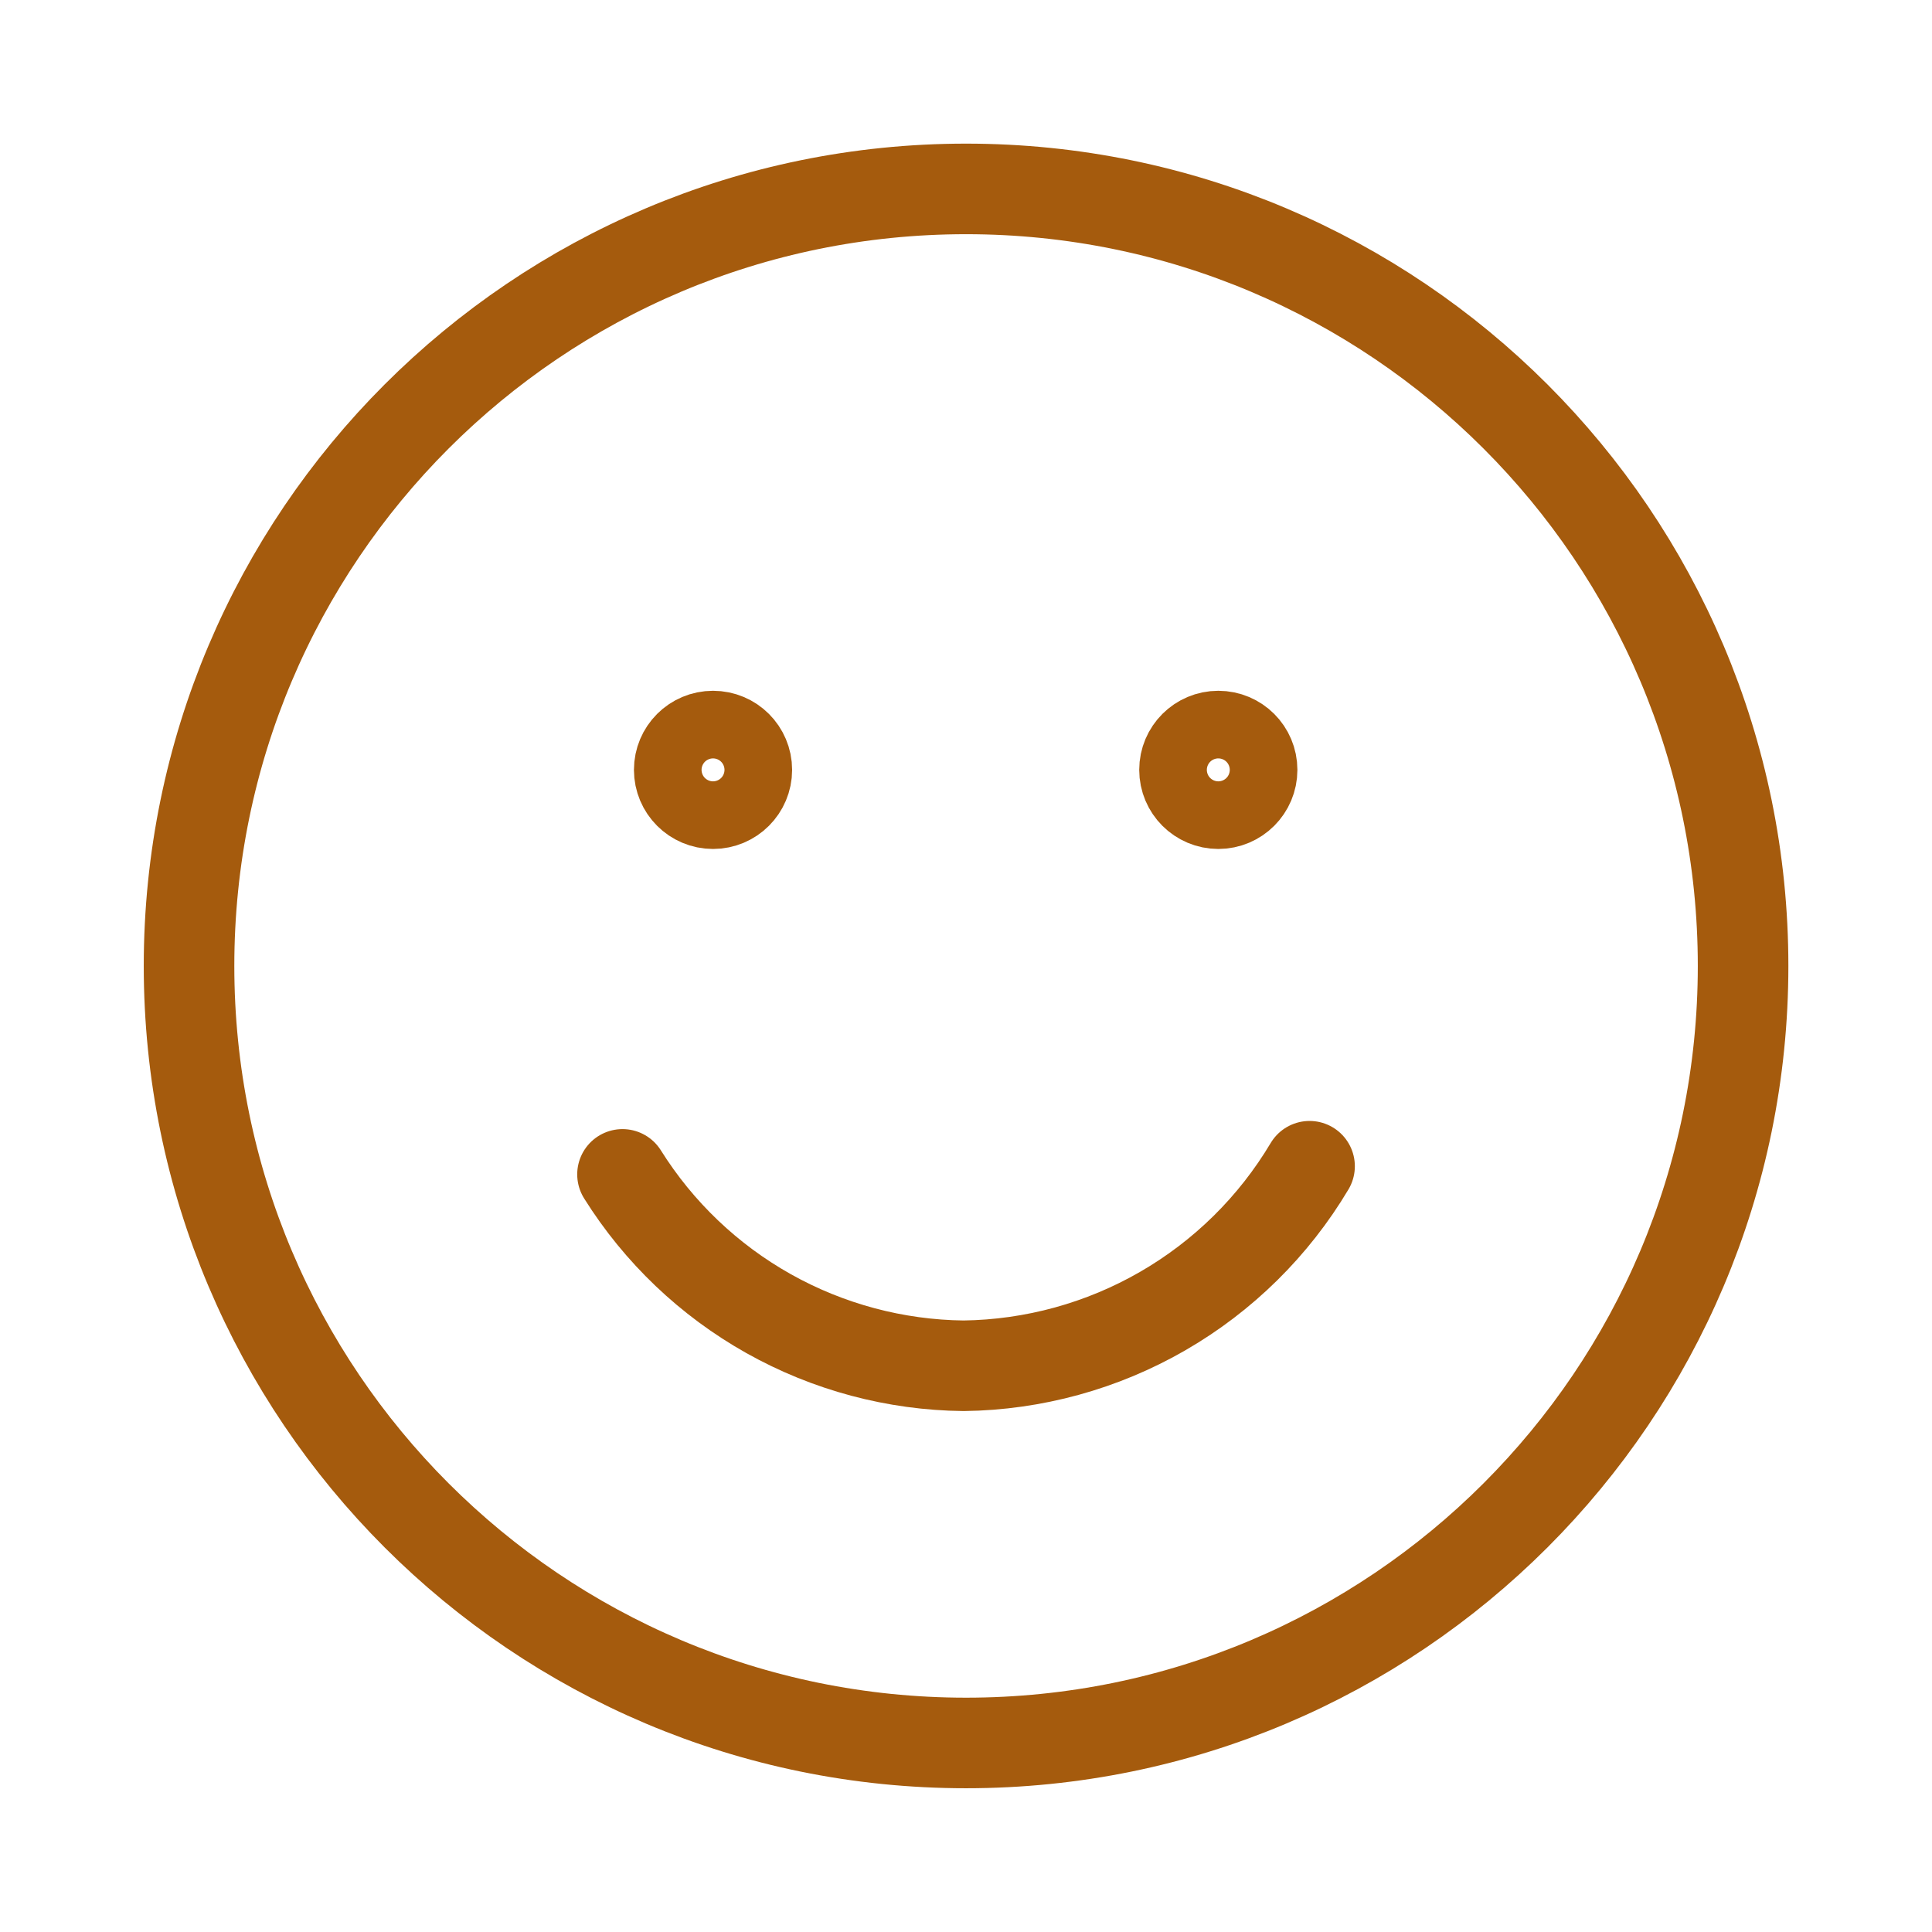<svg width="64" height="64" viewBox="0 0 64 64" fill="none" xmlns="http://www.w3.org/2000/svg">
<path d="M32.002 57.738C46.218 57.738 57.742 46.214 57.742 31.998C57.742 17.782 46.218 6.258 32.002 6.258C17.786 6.258 6.262 17.782 6.262 31.998C6.262 46.214 17.786 57.738 32.002 57.738Z" stroke="#A55B0D" stroke-width="3" stroke-linecap="round"/>
<path d="M43.381 38.633C42.196 40.623 40.52 42.276 38.513 43.433C36.507 44.59 34.237 45.213 31.921 45.243C29.657 45.218 27.436 44.624 25.461 43.516C23.487 42.408 21.823 40.822 20.621 38.903" stroke="#A55B0D" stroke-width="3" stroke-linecap="round"/>
<path d="M23.62 26.623C24.239 26.623 24.74 26.121 24.74 25.503C24.74 24.884 24.239 24.383 23.62 24.383C23.001 24.383 22.5 24.884 22.5 25.503C22.5 26.121 23.001 26.623 23.62 26.623Z" stroke="#A55B0D" stroke-width="3" stroke-linecap="round"/>
<path d="M40.358 26.623C40.977 26.623 41.478 26.121 41.478 25.503C41.478 24.884 40.977 24.383 40.358 24.383C39.74 24.383 39.238 24.884 39.238 25.503C39.238 26.121 39.74 26.623 40.358 26.623Z" stroke="#A55B0D" stroke-width="3" stroke-linecap="round"/>
</svg>
